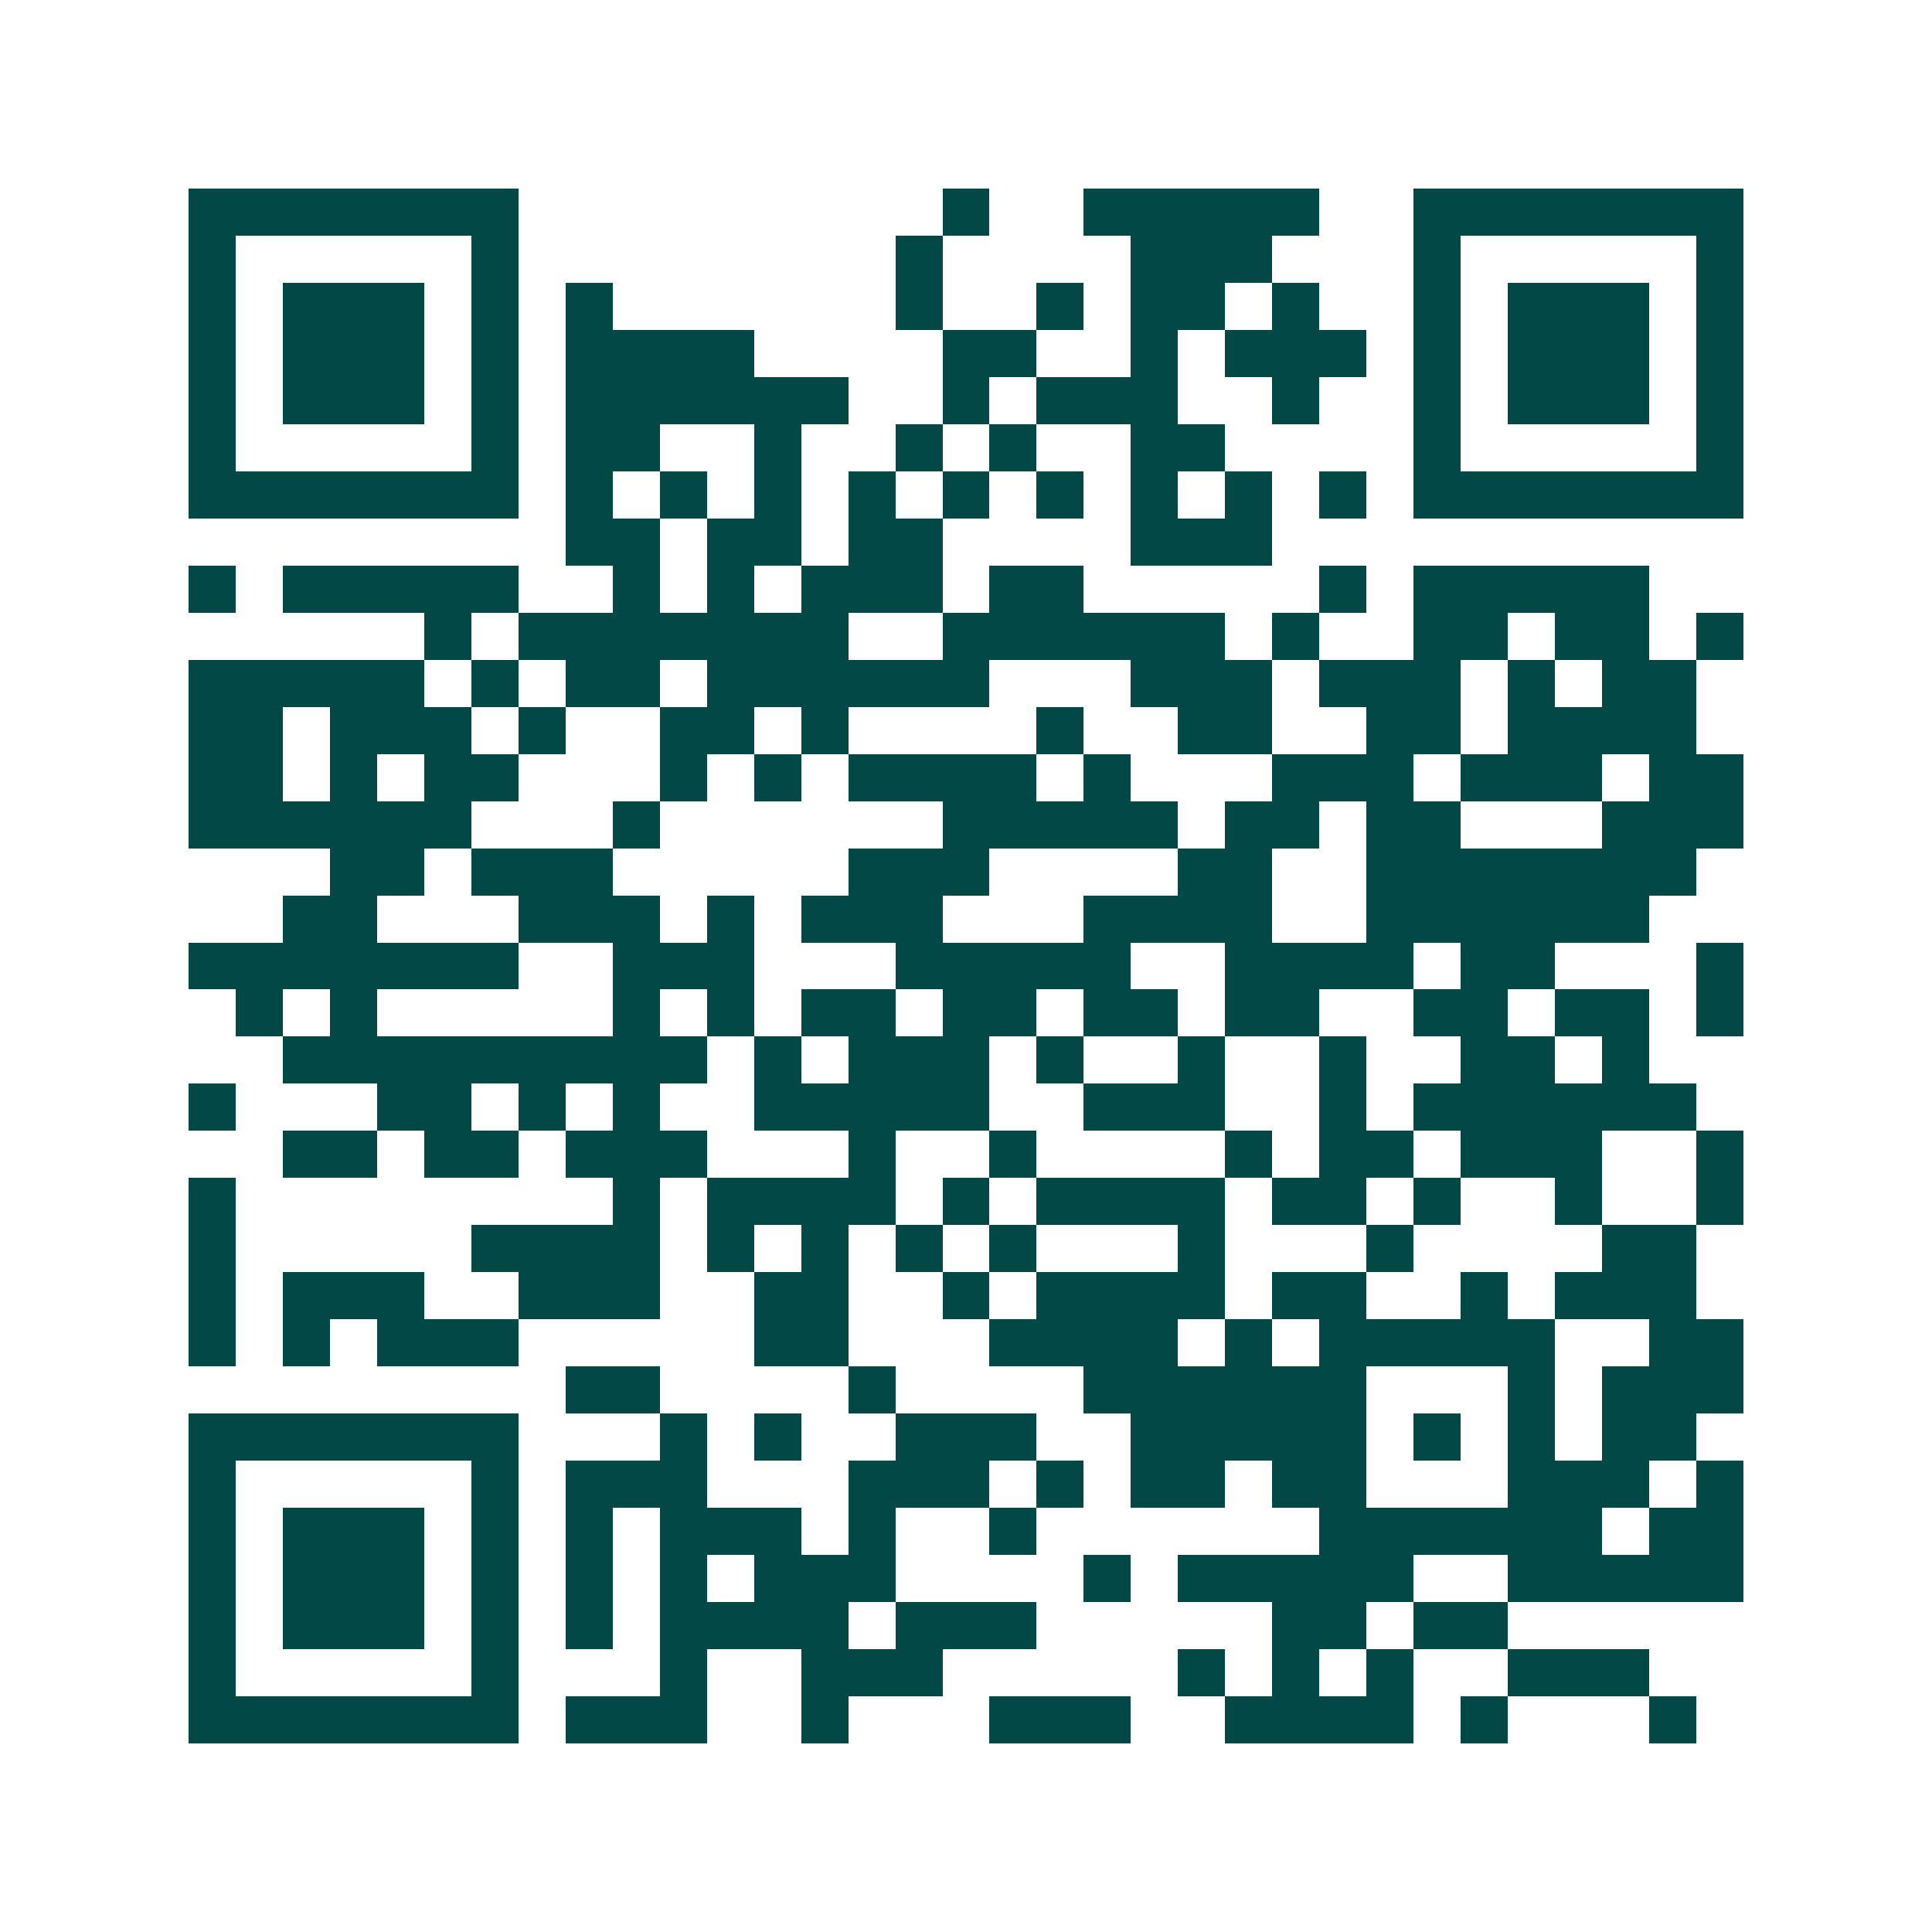 <svg xmlns="http://www.w3.org/2000/svg" width="200" height="200" viewBox="0 0 41 41" shape-rendering="crispEdges"><path fill="#ffffff" d="M0 0h41v41H0z"/><path stroke="#014847" d="M4 4.5h7m9 0h1m2 0h5m2 0h7M4 5.5h1m5 0h1m8 0h1m4 0h3m3 0h1m5 0h1M4 6.5h1m1 0h3m1 0h1m1 0h1m6 0h1m2 0h1m1 0h2m1 0h1m2 0h1m1 0h3m1 0h1M4 7.5h1m1 0h3m1 0h1m1 0h4m4 0h2m2 0h1m1 0h3m1 0h1m1 0h3m1 0h1M4 8.5h1m1 0h3m1 0h1m1 0h6m2 0h1m1 0h3m2 0h1m2 0h1m1 0h3m1 0h1M4 9.5h1m5 0h1m1 0h2m2 0h1m2 0h1m1 0h1m2 0h2m4 0h1m5 0h1M4 10.5h7m1 0h1m1 0h1m1 0h1m1 0h1m1 0h1m1 0h1m1 0h1m1 0h1m1 0h1m1 0h7M12 11.5h2m1 0h2m1 0h2m4 0h3M4 12.5h1m1 0h5m2 0h1m1 0h1m1 0h3m1 0h2m5 0h1m1 0h5M9 13.5h1m1 0h7m2 0h6m1 0h1m2 0h2m1 0h2m1 0h1M4 14.5h5m1 0h1m1 0h2m1 0h6m3 0h3m1 0h3m1 0h1m1 0h2M4 15.5h2m1 0h3m1 0h1m2 0h2m1 0h1m4 0h1m2 0h2m2 0h2m1 0h4M4 16.5h2m1 0h1m1 0h2m3 0h1m1 0h1m1 0h4m1 0h1m3 0h3m1 0h3m1 0h2M4 17.5h6m3 0h1m6 0h5m1 0h2m1 0h2m3 0h3M7 18.5h2m1 0h3m5 0h3m4 0h2m2 0h7M6 19.5h2m3 0h3m1 0h1m1 0h3m3 0h4m2 0h6M4 20.5h7m2 0h3m3 0h5m2 0h4m1 0h2m3 0h1M5 21.5h1m1 0h1m5 0h1m1 0h1m1 0h2m1 0h2m1 0h2m1 0h2m2 0h2m1 0h2m1 0h1M6 22.5h9m1 0h1m1 0h3m1 0h1m2 0h1m2 0h1m2 0h2m1 0h1M4 23.5h1m3 0h2m1 0h1m1 0h1m2 0h5m2 0h3m2 0h1m1 0h6M6 24.5h2m1 0h2m1 0h3m3 0h1m2 0h1m4 0h1m1 0h2m1 0h3m2 0h1M4 25.5h1m8 0h1m1 0h4m1 0h1m1 0h4m1 0h2m1 0h1m2 0h1m2 0h1M4 26.5h1m5 0h4m1 0h1m1 0h1m1 0h1m1 0h1m3 0h1m3 0h1m4 0h2M4 27.5h1m1 0h3m2 0h3m2 0h2m2 0h1m1 0h4m1 0h2m2 0h1m1 0h3M4 28.5h1m1 0h1m1 0h3m5 0h2m3 0h4m1 0h1m1 0h5m2 0h2M12 29.5h2m4 0h1m4 0h6m3 0h1m1 0h3M4 30.5h7m3 0h1m1 0h1m2 0h3m2 0h5m1 0h1m1 0h1m1 0h2M4 31.5h1m5 0h1m1 0h3m3 0h3m1 0h1m1 0h2m1 0h2m3 0h3m1 0h1M4 32.5h1m1 0h3m1 0h1m1 0h1m1 0h3m1 0h1m2 0h1m6 0h6m1 0h2M4 33.5h1m1 0h3m1 0h1m1 0h1m1 0h1m1 0h3m4 0h1m1 0h5m2 0h5M4 34.5h1m1 0h3m1 0h1m1 0h1m1 0h4m1 0h3m5 0h2m1 0h2M4 35.5h1m5 0h1m3 0h1m2 0h3m5 0h1m1 0h1m1 0h1m2 0h3M4 36.5h7m1 0h3m2 0h1m3 0h3m2 0h4m1 0h1m3 0h1"/></svg>
